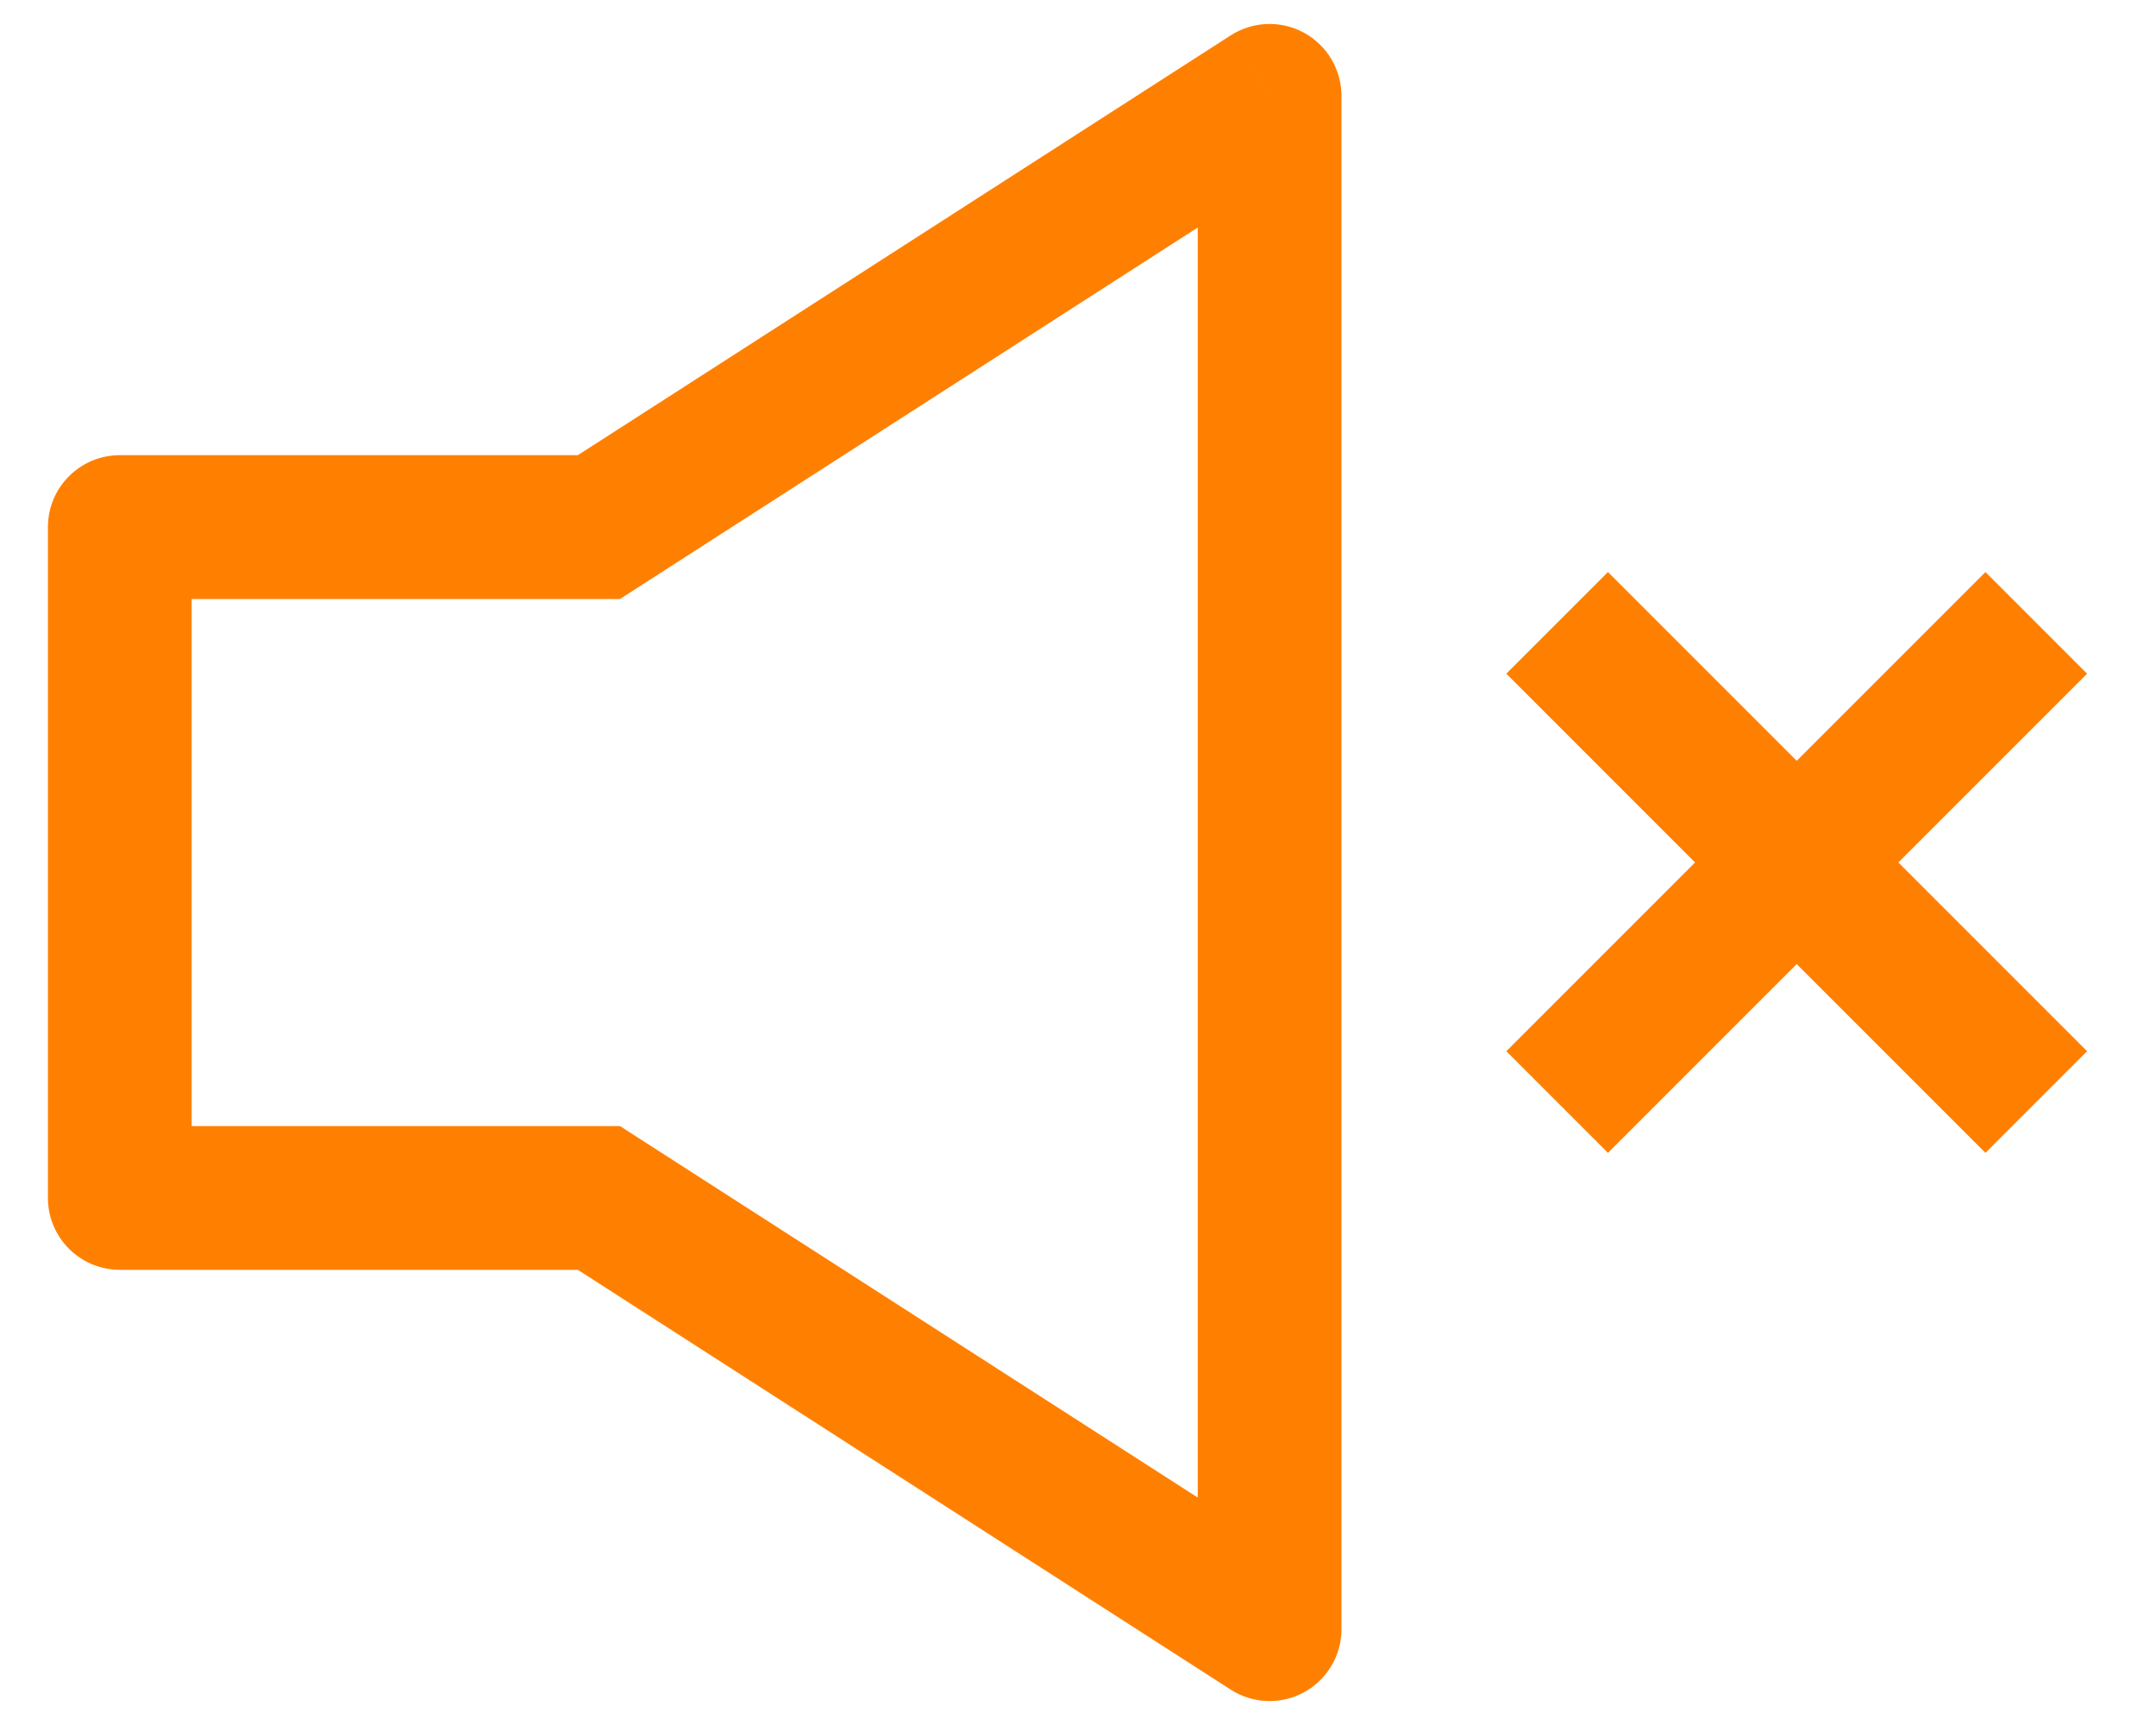 <?xml version="1.0" encoding="UTF-8"?>
<svg xmlns="http://www.w3.org/2000/svg" width="30" height="24" viewBox="0 0 30 24" fill="none">
  <g clip-path="url(#clip0_236_3943)">
    <path d="M17.666 1.333H18.666C18.666 0.968 18.466 0.631 18.145 0.456C17.824 0.28 17.433 0.295 17.125 0.492L17.666 1.333ZM17.666 22.667L17.125 23.508C17.433 23.706 17.824 23.72 18.145 23.545C18.466 23.369 18.666 23.033 18.666 22.667H17.666ZM1.667 7.333V6.333C1.115 6.333 0.667 6.781 0.667 7.333H1.667ZM1.667 16.667H0.667C0.667 17.219 1.115 17.667 1.667 17.667V16.667ZM8.334 7.333V8.334H8.627L8.874 8.175L8.334 7.333ZM8.334 16.667L8.874 15.826L8.627 15.667H8.334V16.667ZM16.666 1.333V22.667H18.666V1.333H16.666ZM0.667 7.333V16.667H2.667V7.333H0.667ZM1.667 8.334H8.334V6.333H1.667V8.334ZM1.667 17.667H8.334V15.667H1.667V17.667ZM8.874 8.175L18.207 2.175L17.125 0.492L7.793 6.492L8.874 8.175ZM7.793 17.508L17.125 23.508L18.207 21.826L8.874 15.826L7.793 17.508Z" fill="#FF8000"></path>
    <path d="M21.667 8.666L28.334 15.333M21.667 15.333L28.334 8.666" stroke="#FF8000" stroke-width="2" stroke-linejoin="round"></path>
  </g>
  <defs>
    <clipPath id="clip0_236_3943">
      <rect width="30" height="24" fill="white"></rect>
    </clipPath>
  </defs>
</svg>
